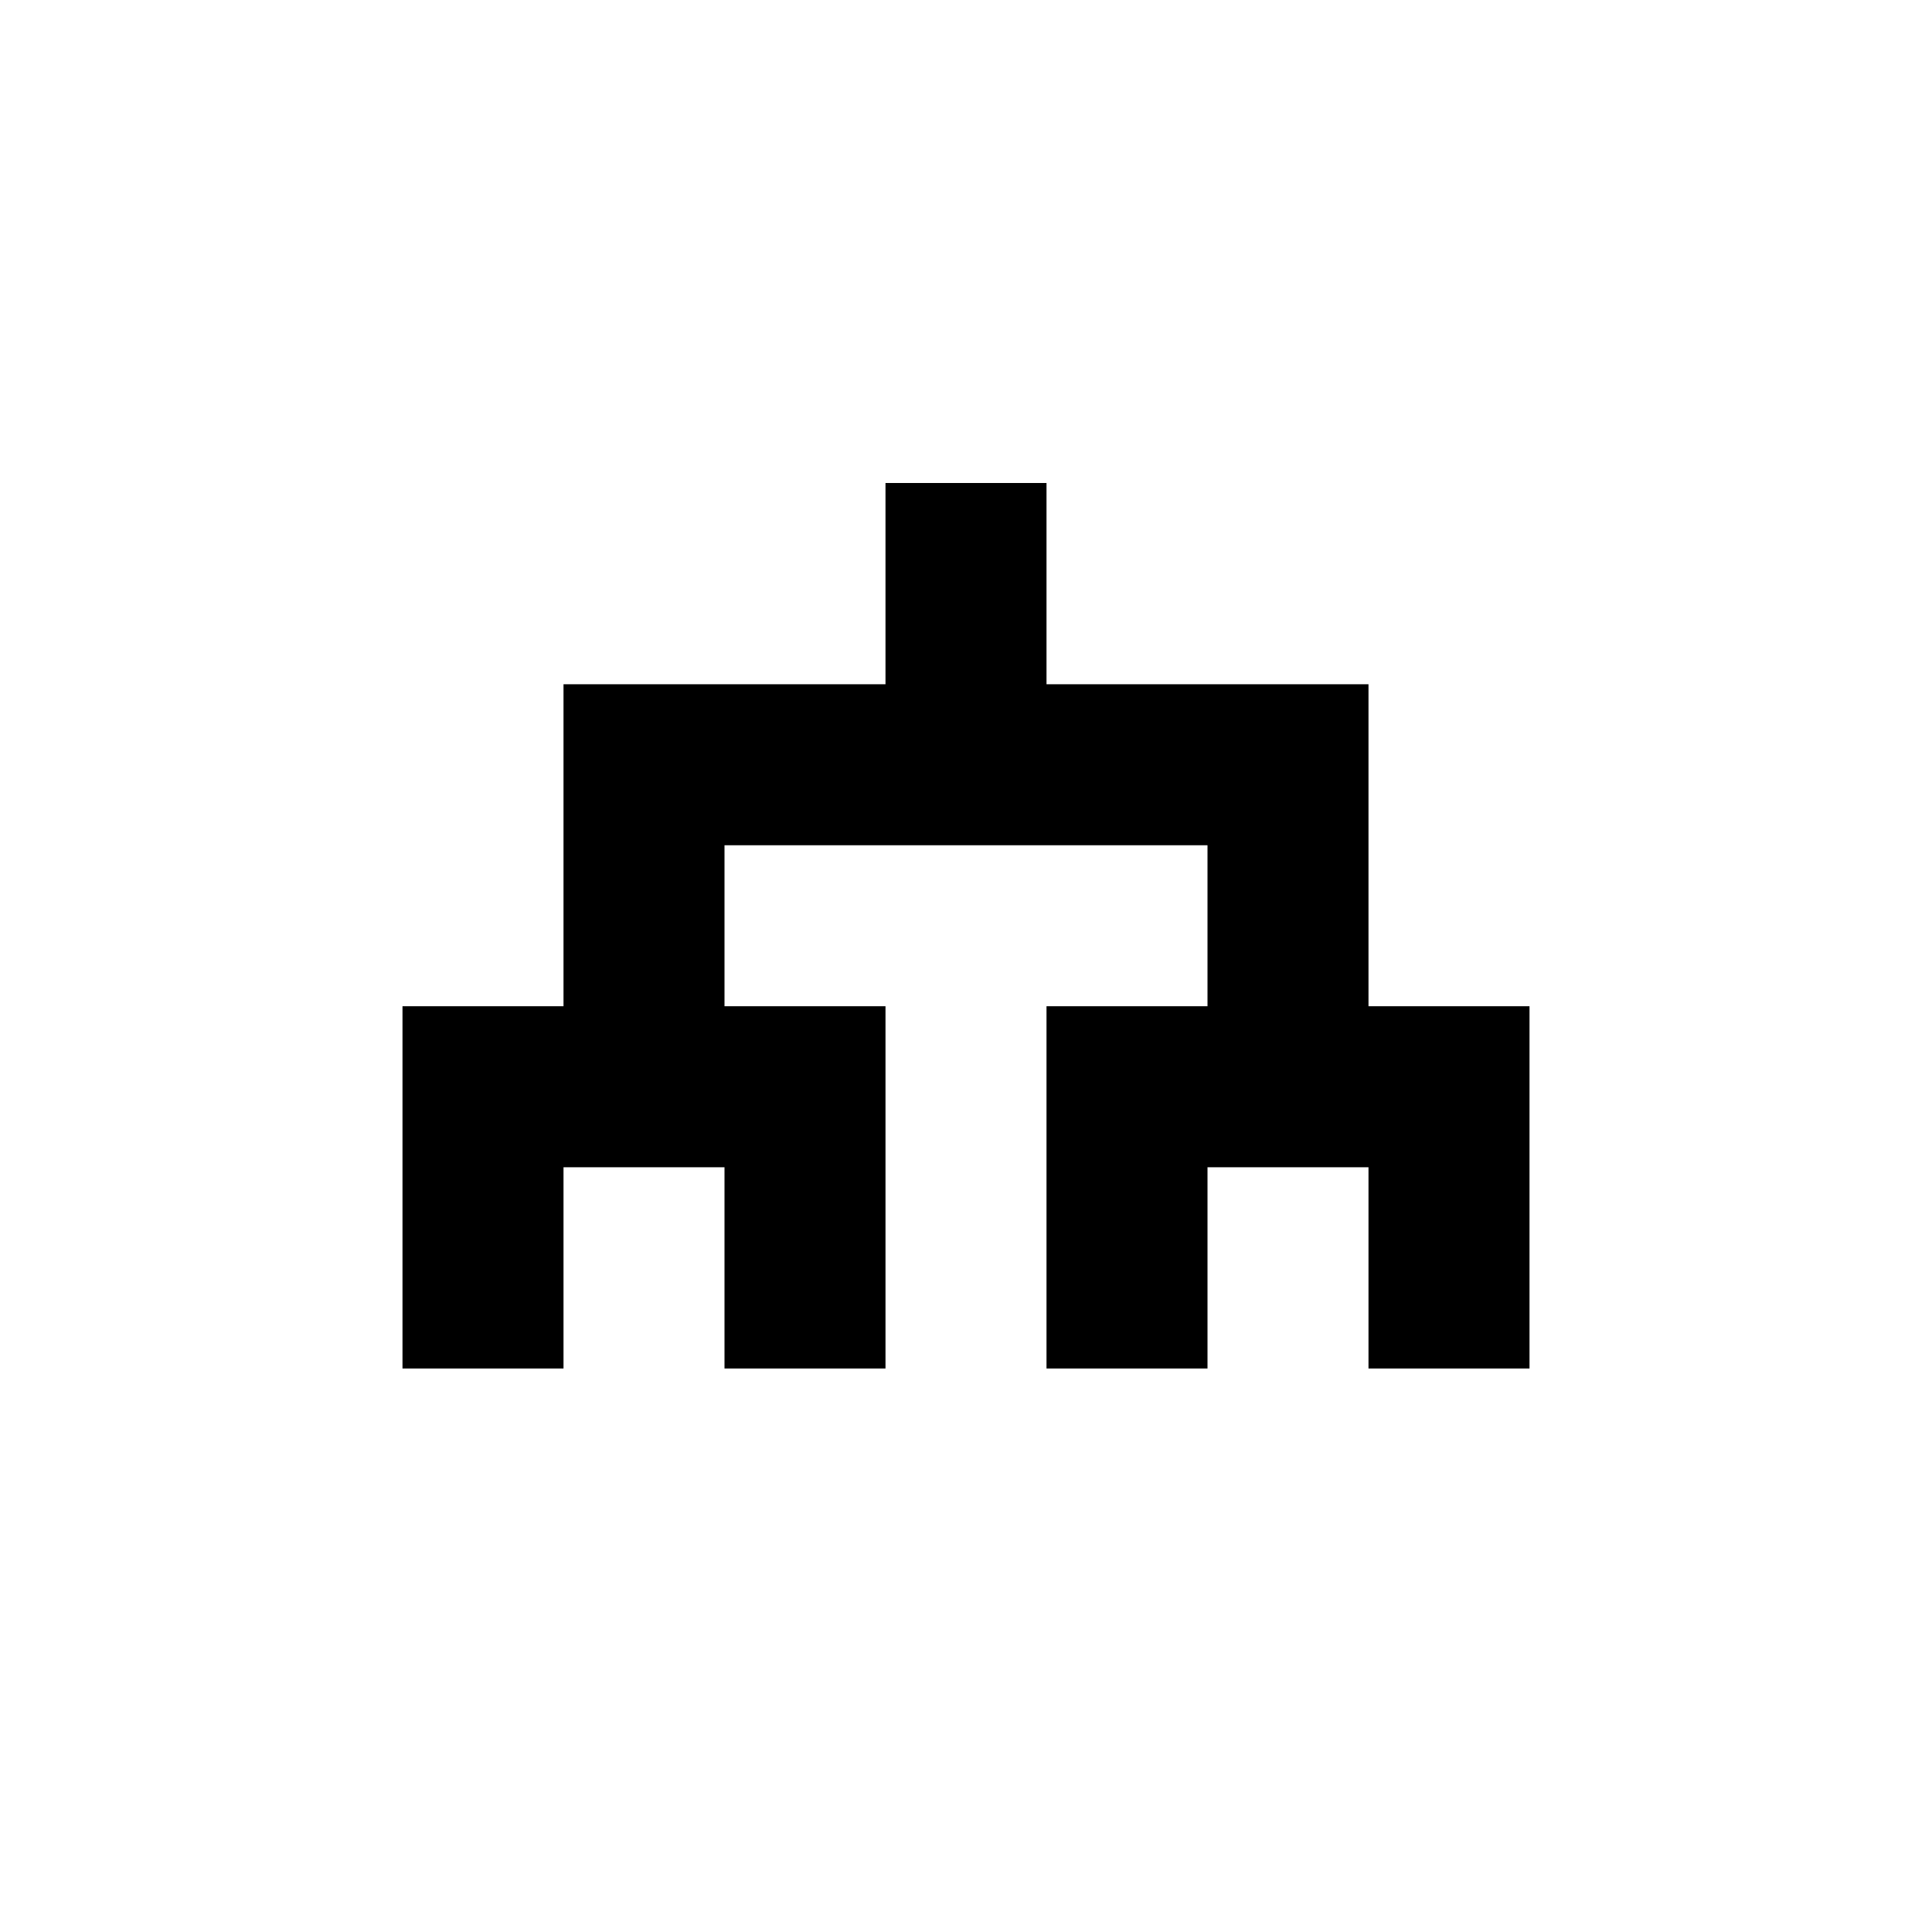 <?xml version="1.0" encoding="utf-8"?>
<!DOCTYPE svg PUBLIC "-//W3C//DTD SVG 1.1//EN" "http://www.w3.org/Graphics/SVG/1.1/DTD/svg11.dtd">
<!-- Uploaded to: SVG Repo, www.svgrepo.com, Generator: SVG Repo Mixer Tools -->
<svg width="800px" height="800px" viewBox="0 0 76 76" xmlns="http://www.w3.org/2000/svg" xmlns:xlink="http://www.w3.org/1999/xlink" version="1.1" baseProfile="full" enable-background="new 0 0 76.00 76.00" xml:space="preserve">
	<path fill="#000000" fill-opacity="1" stroke-width="0.2" stroke-linejoin="round" d="M 15.833,53.833L 22.167,53.833L 22.167,45.917L 28.5,45.917L 28.5,53.833L 34.833,53.833L 34.833,39.583L 28.5,39.583L 28.5,33.25L 47.5,33.25L 47.5,39.583L 41.167,39.583L 41.167,53.833L 47.5,53.833L 47.5,45.917L 53.833,45.917L 53.833,53.833L 60.167,53.833L 60.167,39.583L 53.833,39.583L 53.833,26.917L 41.167,26.917L 41.167,19L 34.833,19L 34.833,26.917L 22.167,26.917L 22.167,39.583L 15.833,39.583L 15.833,53.833 Z "/>
</svg>